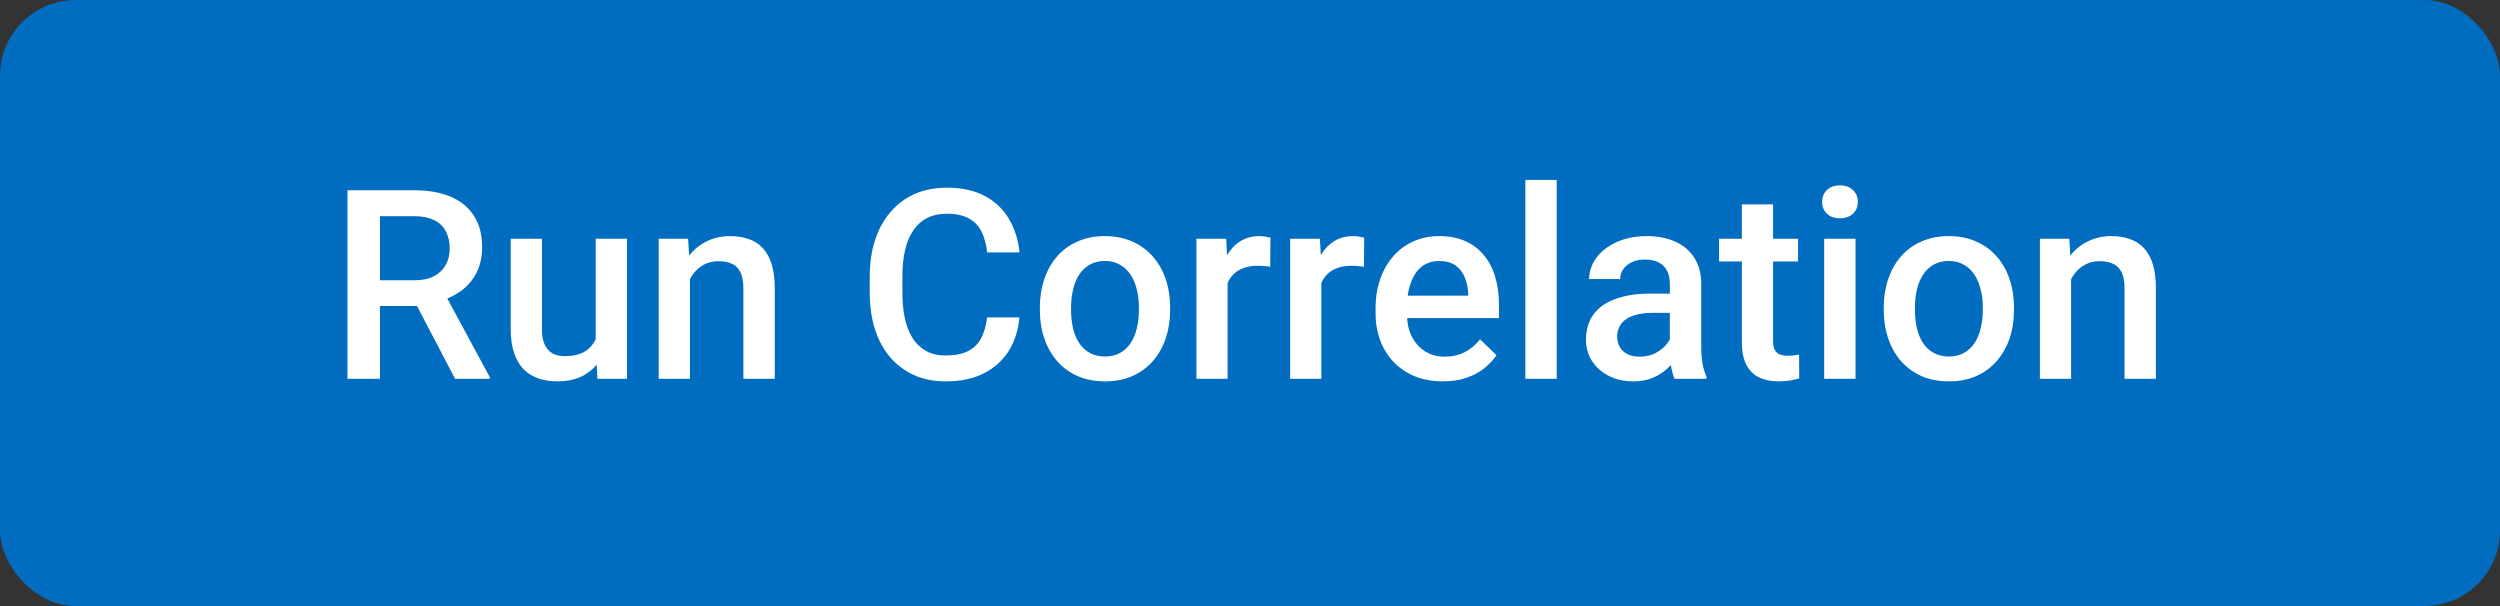 <svg width="66" height="16" viewBox="0 0 66 16" fill="none" xmlns="http://www.w3.org/2000/svg">
<rect x="0" y="0" width="66" height="16" fill="#333333" stroke="none"/>
<rect width="66" height="16" rx="2" fill="#016DC0"/>
<path d="M9.173 5.023H10.934C11.312 5.023 11.634 5.08 11.901 5.194C12.168 5.308 12.371 5.477 12.513 5.7C12.656 5.921 12.728 6.195 12.728 6.521C12.728 6.769 12.682 6.988 12.591 7.177C12.5 7.366 12.371 7.525 12.205 7.655C12.039 7.783 11.841 7.882 11.61 7.953L11.351 8.079H9.768L9.761 7.399H10.947C11.152 7.399 11.323 7.362 11.46 7.29C11.597 7.217 11.699 7.118 11.768 6.992C11.838 6.865 11.873 6.721 11.873 6.562C11.873 6.388 11.839 6.238 11.771 6.11C11.705 5.98 11.602 5.881 11.463 5.813C11.324 5.742 11.148 5.707 10.934 5.707H10.031V10H9.173V5.023ZM12.014 10L10.845 7.765L11.744 7.761L12.93 9.956V10H12.014ZM15.726 9.128V6.302H16.553V10H15.773L15.726 9.128ZM15.842 8.359L16.119 8.353C16.119 8.601 16.091 8.83 16.037 9.04C15.982 9.247 15.898 9.428 15.784 9.583C15.67 9.736 15.524 9.855 15.346 9.942C15.168 10.026 14.955 10.068 14.707 10.068C14.527 10.068 14.362 10.042 14.211 9.99C14.061 9.937 13.931 9.856 13.822 9.747C13.715 9.638 13.632 9.495 13.572 9.32C13.513 9.144 13.483 8.935 13.483 8.691V6.302H14.307V8.698C14.307 8.832 14.323 8.945 14.355 9.036C14.387 9.125 14.43 9.197 14.485 9.251C14.54 9.306 14.603 9.345 14.676 9.368C14.749 9.39 14.827 9.402 14.909 9.402C15.143 9.402 15.328 9.356 15.462 9.265C15.599 9.172 15.696 9.046 15.753 8.889C15.812 8.732 15.842 8.555 15.842 8.359ZM18.214 7.091V10H17.39V6.302H18.166L18.214 7.091ZM18.067 8.014L17.8 8.011C17.803 7.749 17.839 7.508 17.91 7.29C17.983 7.071 18.083 6.883 18.21 6.726C18.34 6.568 18.495 6.448 18.675 6.363C18.855 6.277 19.056 6.233 19.277 6.233C19.455 6.233 19.615 6.258 19.759 6.309C19.905 6.356 20.029 6.435 20.131 6.544C20.236 6.654 20.316 6.796 20.371 6.972C20.425 7.145 20.453 7.358 20.453 7.611V10H19.625V7.607C19.625 7.43 19.599 7.29 19.547 7.187C19.497 7.082 19.423 7.008 19.325 6.965C19.229 6.919 19.109 6.896 18.966 6.896C18.825 6.896 18.698 6.926 18.586 6.985C18.475 7.045 18.38 7.125 18.303 7.228C18.227 7.331 18.169 7.449 18.128 7.583C18.087 7.718 18.067 7.861 18.067 8.014ZM26.058 8.38H26.913C26.885 8.706 26.794 8.996 26.639 9.251C26.484 9.504 26.267 9.704 25.986 9.85C25.706 9.995 25.365 10.068 24.964 10.068C24.657 10.068 24.38 10.014 24.134 9.904C23.888 9.793 23.677 9.635 23.502 9.433C23.326 9.228 23.192 8.98 23.098 8.691C23.007 8.402 22.961 8.078 22.961 7.72V7.307C22.961 6.949 23.008 6.625 23.102 6.336C23.197 6.047 23.334 5.799 23.512 5.594C23.689 5.387 23.902 5.229 24.151 5.119C24.401 5.01 24.683 4.955 24.995 4.955C25.392 4.955 25.727 5.028 26 5.174C26.273 5.32 26.485 5.521 26.636 5.779C26.788 6.036 26.882 6.331 26.916 6.664H26.061C26.039 6.45 25.989 6.266 25.911 6.114C25.836 5.961 25.724 5.845 25.576 5.765C25.428 5.683 25.234 5.642 24.995 5.642C24.799 5.642 24.628 5.679 24.482 5.751C24.337 5.824 24.215 5.931 24.117 6.073C24.019 6.214 23.945 6.388 23.895 6.596C23.847 6.801 23.823 7.035 23.823 7.3V7.72C23.823 7.971 23.844 8.199 23.888 8.404C23.933 8.607 24.002 8.781 24.093 8.927C24.186 9.073 24.305 9.185 24.448 9.265C24.592 9.345 24.764 9.385 24.964 9.385C25.208 9.385 25.405 9.346 25.556 9.269C25.708 9.191 25.823 9.078 25.901 8.93C25.981 8.78 26.033 8.596 26.058 8.38ZM27.453 8.192V8.113C27.453 7.847 27.491 7.599 27.569 7.372C27.646 7.141 27.758 6.942 27.904 6.773C28.052 6.603 28.232 6.47 28.444 6.377C28.658 6.281 28.9 6.233 29.169 6.233C29.44 6.233 29.681 6.281 29.893 6.377C30.107 6.47 30.288 6.603 30.436 6.773C30.585 6.942 30.697 7.141 30.775 7.372C30.852 7.599 30.891 7.847 30.891 8.113V8.192C30.891 8.459 30.852 8.706 30.775 8.934C30.697 9.161 30.585 9.361 30.436 9.532C30.288 9.7 30.108 9.833 29.896 9.928C29.685 10.022 29.444 10.068 29.175 10.068C28.904 10.068 28.662 10.022 28.447 9.928C28.235 9.833 28.055 9.7 27.907 9.532C27.759 9.361 27.646 9.161 27.569 8.934C27.491 8.706 27.453 8.459 27.453 8.192ZM28.276 8.113V8.192C28.276 8.358 28.294 8.515 28.328 8.664C28.362 8.812 28.415 8.942 28.488 9.053C28.561 9.165 28.655 9.253 28.769 9.316C28.883 9.38 29.018 9.412 29.175 9.412C29.328 9.412 29.46 9.38 29.572 9.316C29.686 9.253 29.779 9.165 29.852 9.053C29.925 8.942 29.979 8.812 30.013 8.664C30.049 8.515 30.067 8.358 30.067 8.192V8.113C30.067 7.949 30.049 7.794 30.013 7.648C29.979 7.5 29.924 7.369 29.849 7.255C29.776 7.141 29.682 7.053 29.568 6.989C29.457 6.923 29.323 6.89 29.169 6.89C29.014 6.89 28.879 6.923 28.765 6.989C28.654 7.053 28.561 7.141 28.488 7.255C28.415 7.369 28.362 7.5 28.328 7.648C28.294 7.794 28.276 7.949 28.276 8.113ZM32.409 7.006V10H31.585V6.302H32.371L32.409 7.006ZM33.54 6.278L33.533 7.043C33.483 7.034 33.428 7.028 33.369 7.023C33.312 7.018 33.255 7.016 33.198 7.016C33.057 7.016 32.933 7.037 32.826 7.078C32.719 7.116 32.629 7.173 32.556 7.249C32.485 7.321 32.43 7.41 32.392 7.515C32.353 7.62 32.33 7.737 32.323 7.867L32.135 7.881C32.135 7.648 32.158 7.433 32.204 7.235C32.249 7.037 32.318 6.862 32.409 6.712C32.502 6.562 32.618 6.444 32.757 6.36C32.899 6.276 33.062 6.233 33.246 6.233C33.296 6.233 33.35 6.238 33.407 6.247C33.466 6.256 33.51 6.266 33.54 6.278ZM34.883 7.006V10H34.06V6.302H34.846L34.883 7.006ZM36.015 6.278L36.008 7.043C35.958 7.034 35.903 7.028 35.844 7.023C35.787 7.018 35.73 7.016 35.673 7.016C35.532 7.016 35.407 7.037 35.3 7.078C35.193 7.116 35.103 7.173 35.03 7.249C34.96 7.321 34.905 7.41 34.866 7.515C34.828 7.62 34.805 7.737 34.798 7.867L34.61 7.881C34.61 7.648 34.633 7.433 34.678 7.235C34.724 7.037 34.792 6.862 34.883 6.712C34.977 6.562 35.093 6.444 35.232 6.36C35.373 6.276 35.536 6.233 35.721 6.233C35.771 6.233 35.824 6.238 35.881 6.247C35.941 6.256 35.985 6.266 36.015 6.278ZM38.093 10.068C37.819 10.068 37.572 10.024 37.351 9.935C37.132 9.844 36.946 9.717 36.791 9.556C36.638 9.394 36.52 9.204 36.438 8.985C36.356 8.766 36.315 8.53 36.315 8.277V8.141C36.315 7.851 36.358 7.589 36.442 7.354C36.526 7.12 36.644 6.919 36.794 6.753C36.944 6.584 37.122 6.456 37.327 6.367C37.532 6.278 37.754 6.233 37.994 6.233C38.258 6.233 38.489 6.278 38.688 6.367C38.886 6.456 39.05 6.581 39.18 6.743C39.312 6.902 39.41 7.092 39.474 7.313C39.54 7.535 39.573 7.778 39.573 8.045V8.397H36.715V7.806H38.759V7.741C38.755 7.593 38.725 7.454 38.67 7.324C38.618 7.194 38.537 7.089 38.428 7.009C38.318 6.93 38.172 6.89 37.99 6.89C37.853 6.89 37.732 6.919 37.624 6.979C37.52 7.035 37.432 7.119 37.361 7.228C37.291 7.337 37.236 7.47 37.197 7.625C37.161 7.777 37.143 7.949 37.143 8.141V8.277C37.143 8.439 37.164 8.59 37.208 8.729C37.253 8.865 37.319 8.985 37.406 9.087C37.492 9.19 37.597 9.271 37.72 9.33C37.843 9.387 37.983 9.416 38.141 9.416C38.339 9.416 38.516 9.376 38.67 9.296C38.825 9.216 38.96 9.103 39.074 8.958L39.508 9.378C39.428 9.494 39.324 9.606 39.197 9.713C39.069 9.818 38.913 9.903 38.728 9.969C38.546 10.035 38.334 10.068 38.093 10.068ZM41.097 4.75V10H40.27V4.75H41.097ZM44.084 9.258V7.495C44.084 7.362 44.06 7.249 44.013 7.153C43.965 7.057 43.892 6.983 43.794 6.931C43.698 6.878 43.578 6.852 43.432 6.852C43.297 6.852 43.181 6.875 43.083 6.92C42.985 6.966 42.909 7.028 42.854 7.105C42.799 7.182 42.772 7.27 42.772 7.368H41.952C41.952 7.222 41.987 7.081 42.058 6.944C42.128 6.808 42.231 6.686 42.365 6.579C42.5 6.472 42.66 6.387 42.847 6.326C43.034 6.264 43.244 6.233 43.476 6.233C43.754 6.233 44 6.28 44.214 6.374C44.431 6.467 44.601 6.608 44.724 6.797C44.849 6.984 44.912 7.219 44.912 7.501V9.146C44.912 9.314 44.923 9.466 44.946 9.6C44.971 9.732 45.006 9.847 45.052 9.945V10H44.208C44.169 9.911 44.138 9.798 44.115 9.662C44.095 9.523 44.084 9.388 44.084 9.258ZM44.204 7.751L44.211 8.26H43.62C43.467 8.26 43.333 8.275 43.216 8.305C43.1 8.332 43.003 8.373 42.926 8.428C42.848 8.482 42.79 8.549 42.752 8.626C42.713 8.703 42.693 8.791 42.693 8.889C42.693 8.987 42.716 9.077 42.762 9.159C42.807 9.239 42.873 9.302 42.96 9.347C43.049 9.393 43.156 9.416 43.281 9.416C43.45 9.416 43.597 9.381 43.722 9.313C43.85 9.242 43.95 9.157 44.023 9.057C44.096 8.954 44.135 8.857 44.139 8.766L44.406 9.132C44.378 9.225 44.332 9.326 44.266 9.433C44.2 9.54 44.113 9.642 44.006 9.74C43.901 9.836 43.775 9.915 43.627 9.976C43.481 10.038 43.312 10.068 43.121 10.068C42.879 10.068 42.664 10.021 42.475 9.925C42.285 9.827 42.137 9.696 42.03 9.532C41.923 9.365 41.87 9.177 41.87 8.968C41.87 8.772 41.906 8.599 41.979 8.448C42.054 8.296 42.164 8.168 42.307 8.065C42.453 7.963 42.631 7.885 42.84 7.833C43.05 7.778 43.289 7.751 43.558 7.751H44.204ZM47.468 6.302V6.903H45.383V6.302H47.468ZM45.985 5.396H46.809V8.978C46.809 9.092 46.825 9.18 46.856 9.241C46.891 9.3 46.937 9.34 46.997 9.361C47.056 9.381 47.125 9.392 47.205 9.392C47.262 9.392 47.317 9.388 47.369 9.381C47.422 9.375 47.464 9.368 47.496 9.361L47.499 9.99C47.431 10.01 47.351 10.028 47.26 10.044C47.171 10.06 47.068 10.068 46.952 10.068C46.763 10.068 46.596 10.035 46.45 9.969C46.304 9.901 46.19 9.79 46.108 9.638C46.026 9.485 45.985 9.282 45.985 9.029V5.396ZM48.986 6.302V10H48.159V6.302H48.986ZM48.104 5.331C48.104 5.206 48.145 5.102 48.227 5.02C48.311 4.936 48.428 4.894 48.576 4.894C48.721 4.894 48.837 4.936 48.921 5.02C49.005 5.102 49.047 5.206 49.047 5.331C49.047 5.454 49.005 5.557 48.921 5.639C48.837 5.721 48.721 5.762 48.576 5.762C48.428 5.762 48.311 5.721 48.227 5.639C48.145 5.557 48.104 5.454 48.104 5.331ZM49.731 8.192V8.113C49.731 7.847 49.77 7.599 49.847 7.372C49.925 7.141 50.036 6.942 50.182 6.773C50.33 6.603 50.51 6.47 50.722 6.377C50.936 6.281 51.178 6.233 51.447 6.233C51.718 6.233 51.959 6.281 52.171 6.377C52.386 6.47 52.567 6.603 52.715 6.773C52.863 6.942 52.976 7.141 53.053 7.372C53.131 7.599 53.169 7.847 53.169 8.113V8.192C53.169 8.459 53.131 8.706 53.053 8.934C52.976 9.161 52.863 9.361 52.715 9.532C52.567 9.7 52.387 9.833 52.175 9.928C51.963 10.022 51.722 10.068 51.454 10.068C51.182 10.068 50.94 10.022 50.726 9.928C50.514 9.833 50.334 9.7 50.185 9.532C50.037 9.361 49.925 9.161 49.847 8.934C49.77 8.706 49.731 8.459 49.731 8.192ZM50.555 8.113V8.192C50.555 8.358 50.572 8.515 50.606 8.664C50.64 8.812 50.694 8.942 50.767 9.053C50.84 9.165 50.933 9.253 51.047 9.316C51.161 9.38 51.296 9.412 51.454 9.412C51.606 9.412 51.738 9.38 51.85 9.316C51.964 9.253 52.057 9.165 52.13 9.053C52.203 8.942 52.257 8.812 52.291 8.664C52.328 8.515 52.346 8.358 52.346 8.192V8.113C52.346 7.949 52.328 7.794 52.291 7.648C52.257 7.5 52.202 7.369 52.127 7.255C52.054 7.141 51.961 7.053 51.847 6.989C51.735 6.923 51.602 6.89 51.447 6.89C51.292 6.89 51.157 6.923 51.044 6.989C50.932 7.053 50.84 7.141 50.767 7.255C50.694 7.369 50.64 7.5 50.606 7.648C50.572 7.794 50.555 7.949 50.555 8.113ZM54.677 7.091V10H53.853V6.302H54.629L54.677 7.091ZM54.53 8.014L54.263 8.011C54.266 7.749 54.302 7.508 54.373 7.29C54.446 7.071 54.546 6.883 54.673 6.726C54.803 6.568 54.958 6.448 55.138 6.363C55.318 6.277 55.519 6.233 55.74 6.233C55.917 6.233 56.078 6.258 56.222 6.309C56.367 6.356 56.492 6.435 56.594 6.544C56.699 6.654 56.779 6.796 56.834 6.972C56.888 7.145 56.916 7.358 56.916 7.611V10H56.088V7.607C56.088 7.43 56.062 7.29 56.01 7.187C55.96 7.082 55.886 7.008 55.788 6.965C55.692 6.919 55.572 6.896 55.429 6.896C55.287 6.896 55.161 6.926 55.049 6.985C54.938 7.045 54.843 7.125 54.766 7.228C54.69 7.331 54.632 7.449 54.591 7.583C54.55 7.718 54.53 7.861 54.53 8.014Z" fill="white"/>
</svg>
